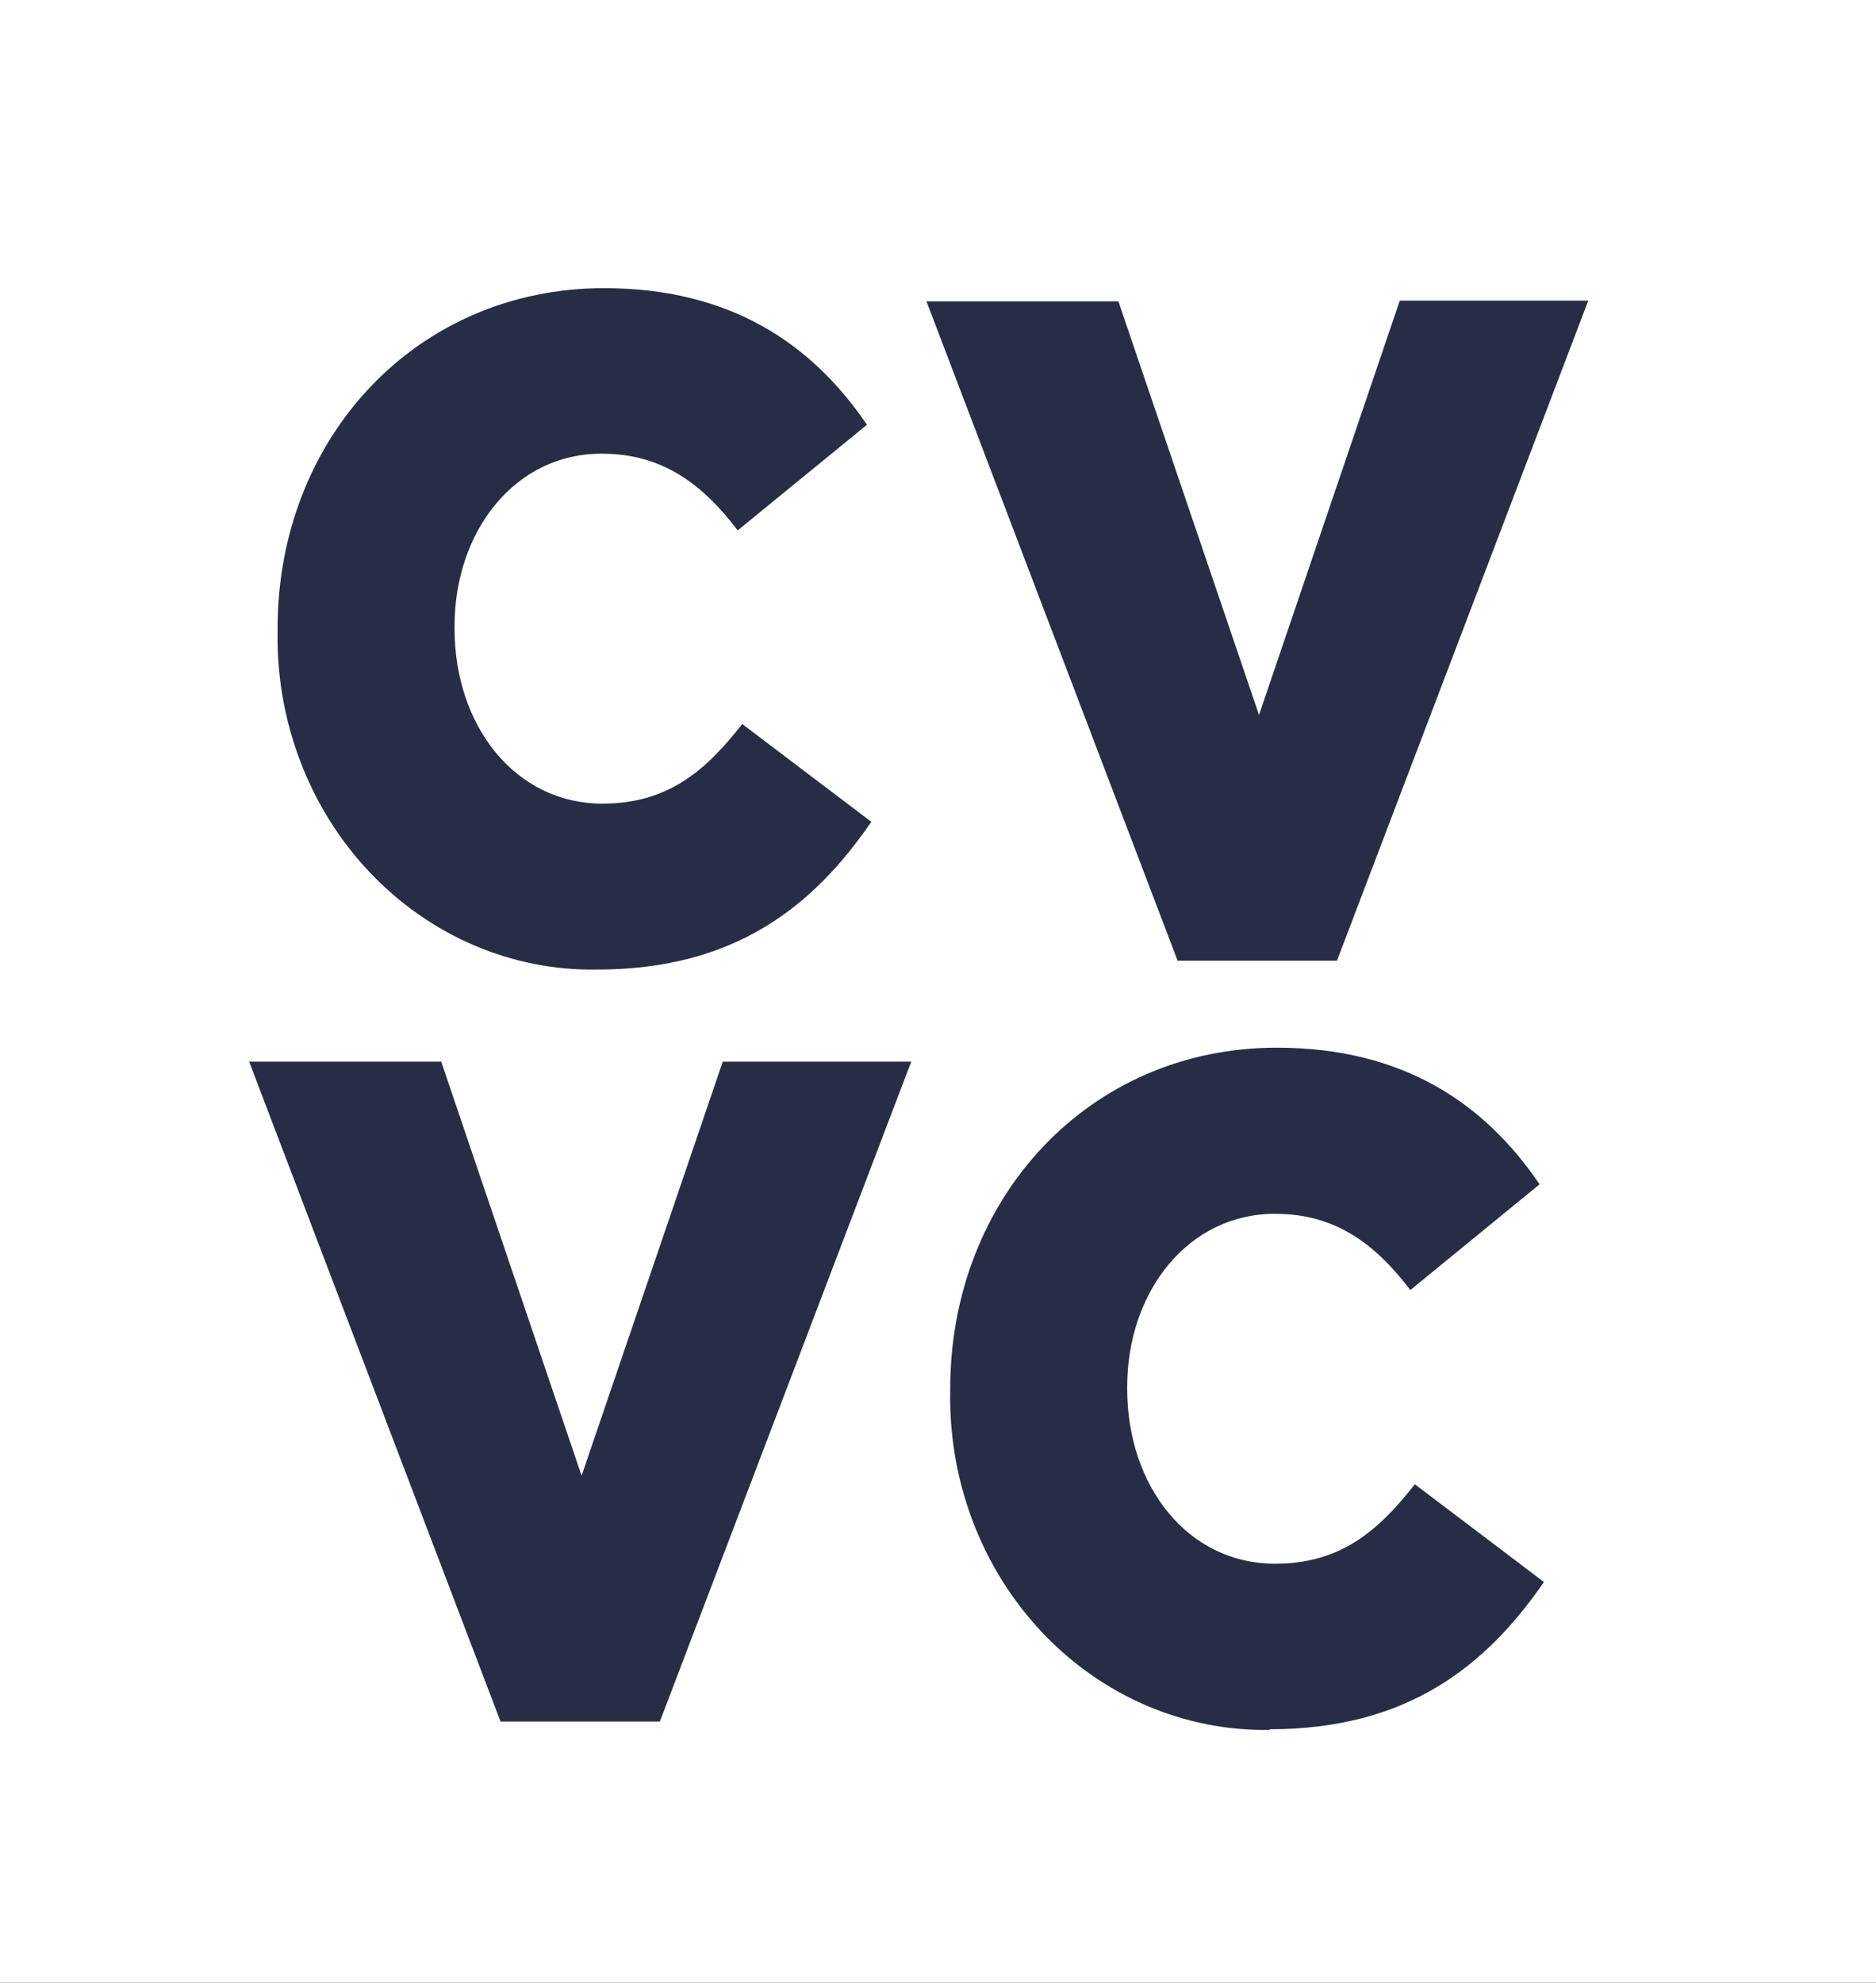 <svg width="53" height="56" viewBox="0 0 53 56" fill="none" xmlns="http://www.w3.org/2000/svg">
    <rect width="53" height="56" fill="#282D46"/>
    <path class="cls-1" d="M0,0v56h53V0H0ZM7.842,17.755c0-5.39,3.925-9.616,9.224-9.616,3.577,0,5.878,1.578,7.427,3.859l-3.652,2.983c-.997-1.318-2.147-2.166-3.824-2.166-2.453-.02-4.175,2.178-4.175,4.869v.071c0,2.762,1.725,4.944,4.175,4.944,1.826,0,2.901-.9,3.951-2.249l3.648,2.762c-1.647,2.403-3.872,4.174-7.748,4.174-1.195.02-2.382-.215-3.489-.691-1.107-.476-2.112-1.183-2.955-2.079-.843-.896-1.506-1.962-1.949-3.135-.444-1.173-.659-2.428-.632-3.691v-.035ZM18.641,48.626h-4.5l-7.102-18.639h5.426l3.966,11.695,3.988-11.695h5.325l-7.102,18.639ZM35.871,48.862c-1.194.02-2.38-.215-3.486-.69-1.107-.475-2.111-1.181-2.954-2.076-.842-.895-1.506-1.959-1.95-3.131-.444-1.171-.661-2.426-.636-3.687v-.051c0-5.39,3.925-9.635,9.224-9.635,3.577,0,5.878,1.578,7.427,3.859l-3.652,2.987c-1.008-1.322-2.129-2.154-3.824-2.154-2.45,0-4.175,2.194-4.175,4.889v.055c0,2.762,1.725,4.94,4.175,4.94,1.826,0,2.901-.899,3.951-2.245l3.648,2.762c-1.647,2.387-3.872,4.159-7.749,4.159v.02ZM37.772,27.134h-4.503l-7.095-18.623h5.422l3.973,11.683,3.977-11.703h5.325l-7.099,18.643Z" fill="#ffffff"/>
</svg>